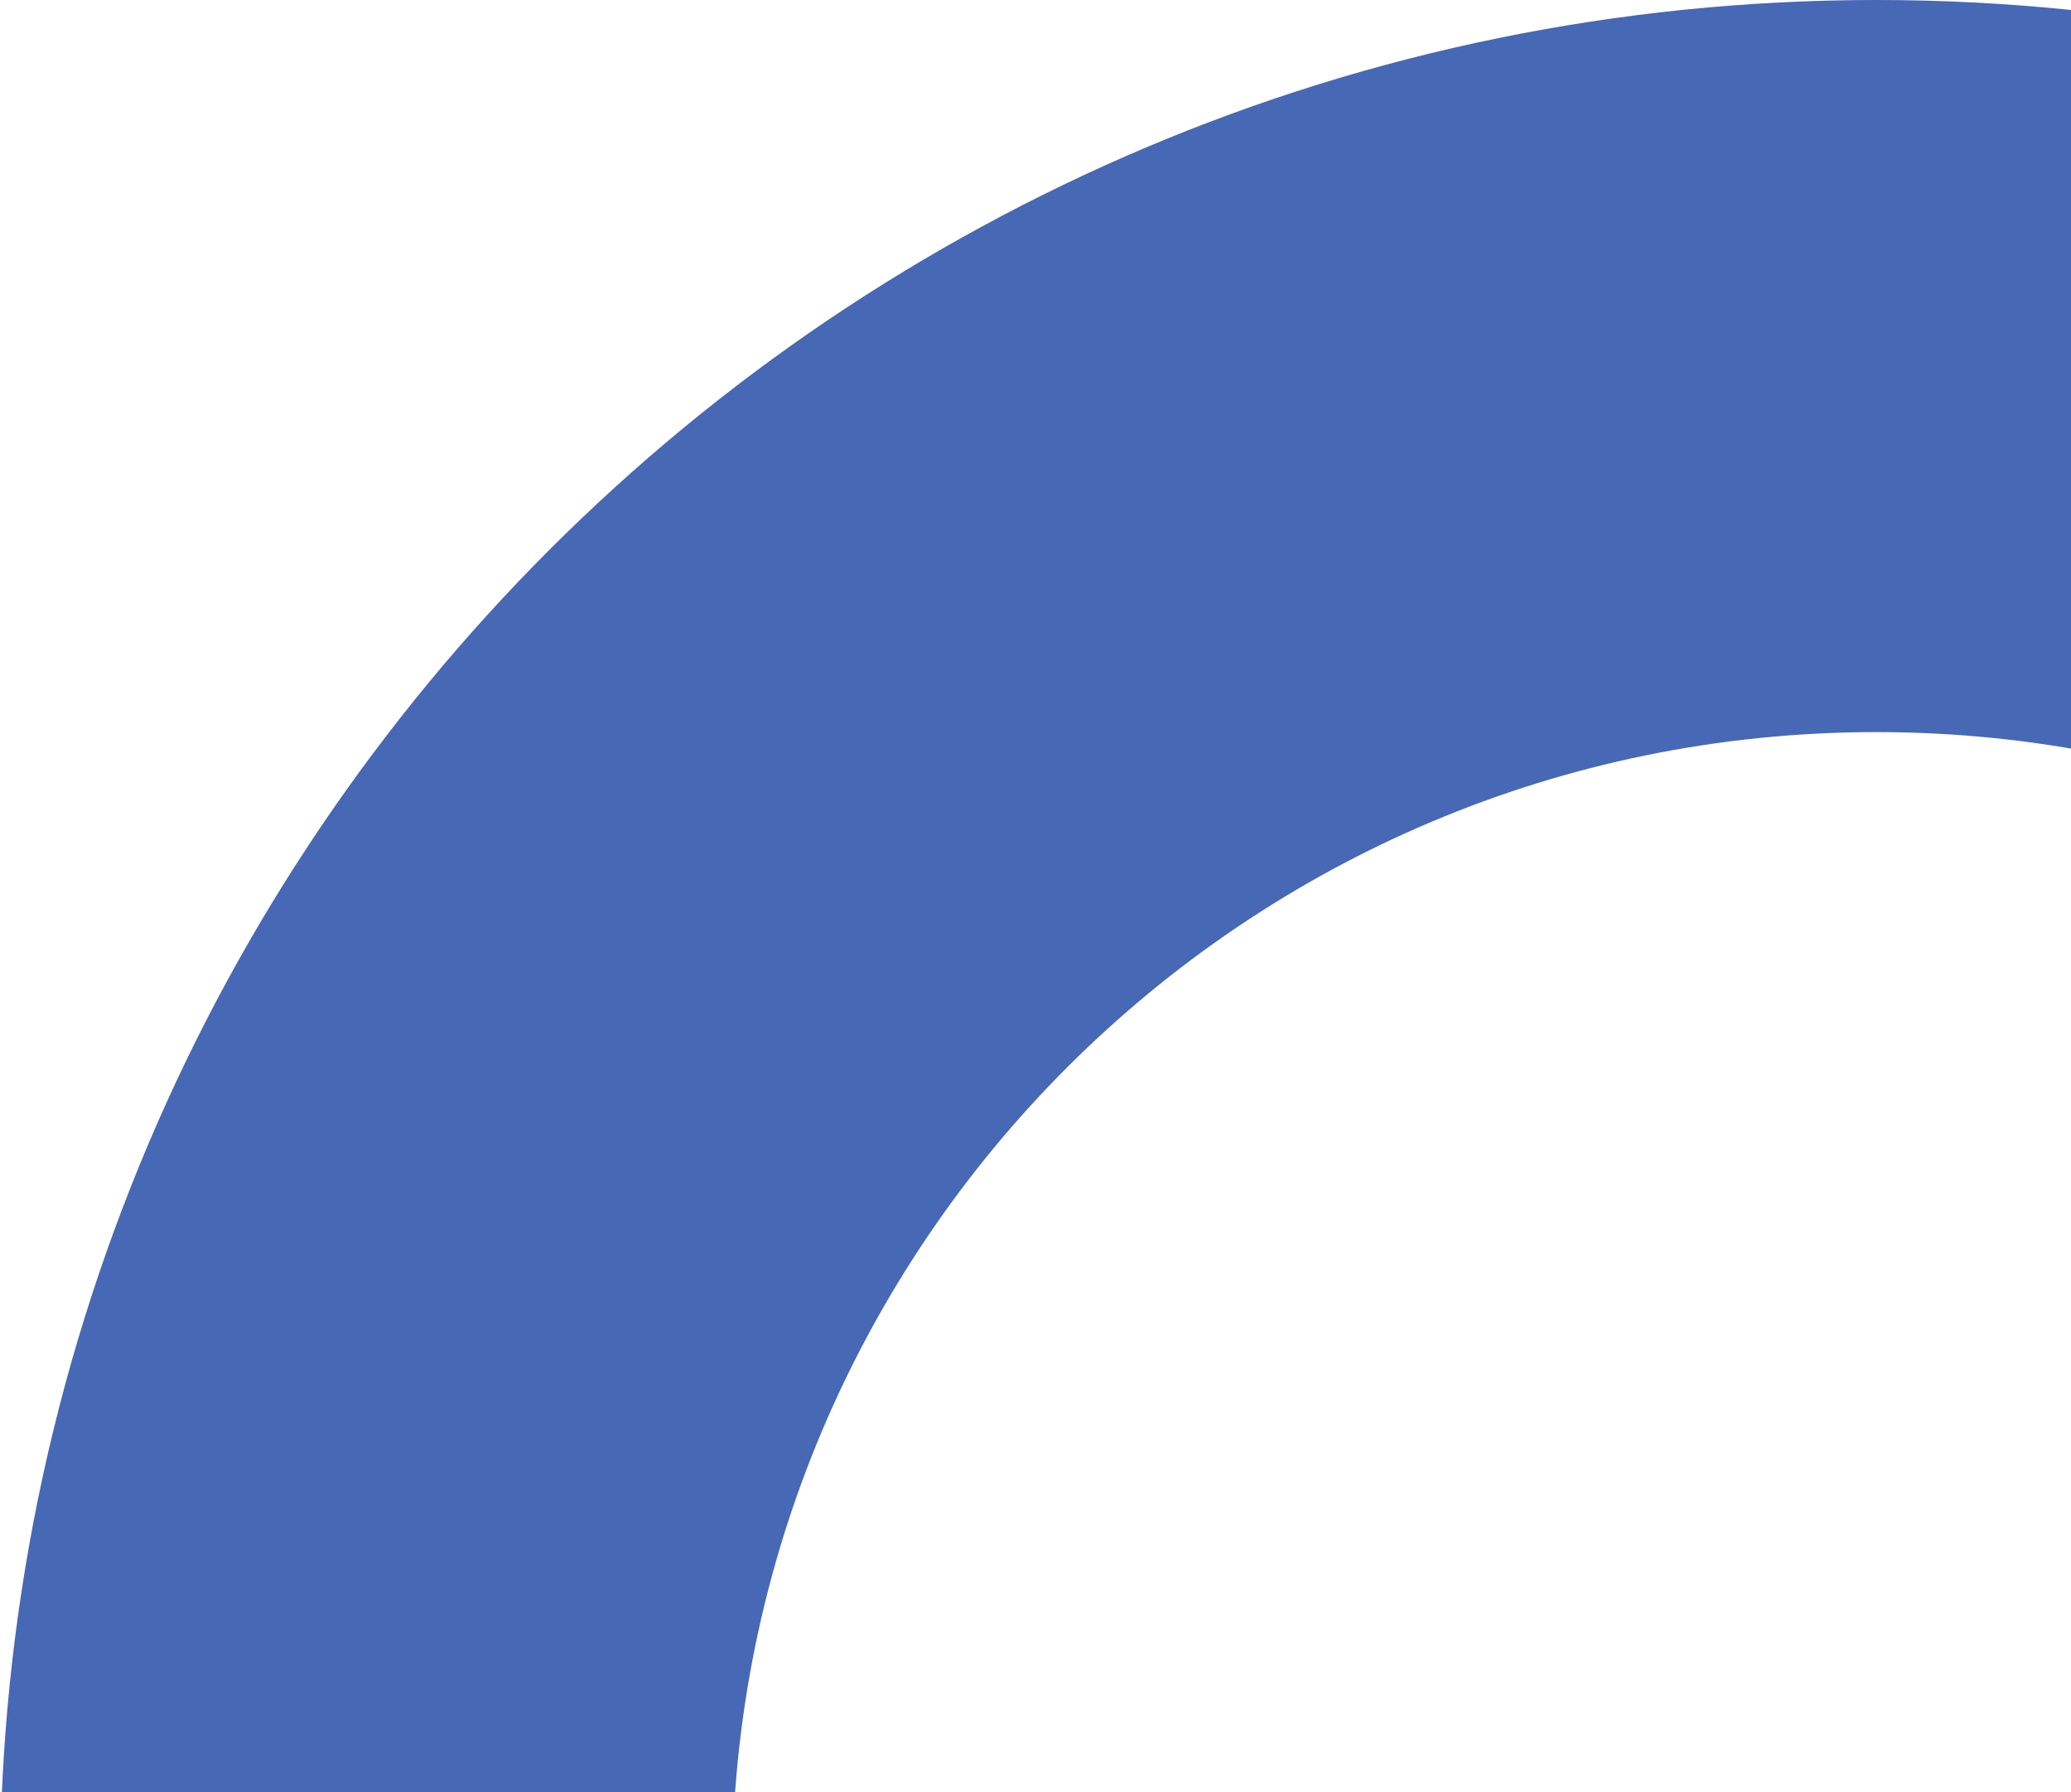 <svg xmlns="http://www.w3.org/2000/svg" width="282" height="244" viewBox="0 0 282 244" fill="none"><path d="M511 255.5C511 396.609 396.609 511 255.5 511C114.391 511 0 396.609 0 255.5C0 114.391 114.391 0 255.5 0C396.609 0 511 114.391 511 255.5ZM99.677 255.5C99.677 341.559 169.441 411.323 255.5 411.323C341.559 411.323 411.323 341.559 411.323 255.5C411.323 169.441 341.559 99.677 255.5 99.677C169.441 99.677 99.677 169.441 99.677 255.5Z" fill="#4768B5"></path></svg>